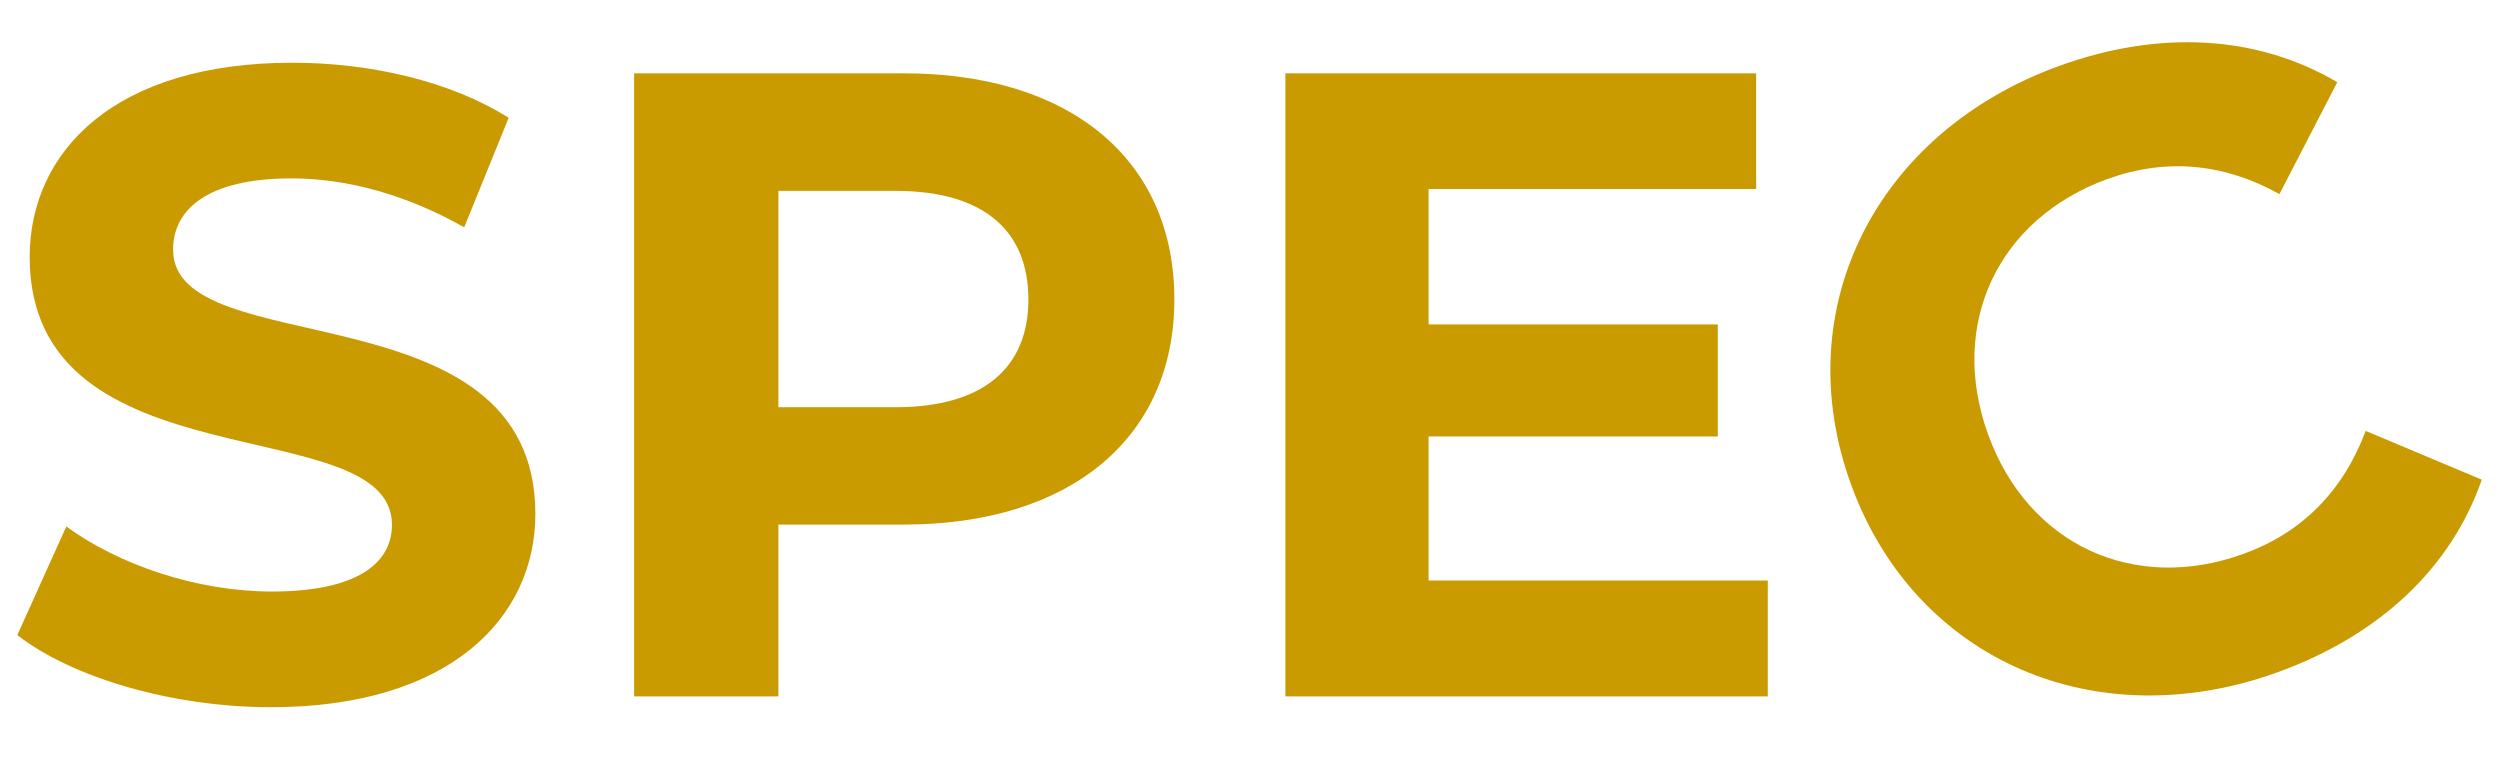 <?xml version="1.0" encoding="UTF-8"?>
<svg id="_レイヤー_1" data-name="レイヤー 1" xmlns="http://www.w3.org/2000/svg" viewBox="0 0 118 36">
  <defs>
    <style>
      .cls-1 {
        fill: #c99b00;
      }
    </style>
  </defs>
  <path class="cls-1" d="M.82,29.97l2.31-5.12c2.48,1.81,6.17,3.07,9.7,3.07,4.03,0,5.67-1.34,5.67-3.15,0-5.5-17.1-1.72-17.1-12.64C1.41,7.12,5.44,2.96,13.8,2.96c3.7,0,7.48.88,10.21,2.6l-2.1,5.17c-2.73-1.55-5.55-2.31-8.15-2.31-4.03,0-5.59,1.51-5.59,3.36,0,5.42,17.1,1.68,17.1,12.48,0,4.92-4.07,9.12-12.48,9.12-4.66,0-9.37-1.39-11.97-3.4Z"/>
  <path class="cls-1" d="M55.43,14.13c0,6.55-4.92,10.63-12.77,10.63h-5.92v8.11h-6.81V3.46h12.73c7.86,0,12.77,4.08,12.77,10.67ZM48.54,14.13c0-3.23-2.1-5.12-6.26-5.12h-5.54v10.21h5.54c4.16,0,6.26-1.89,6.26-5.08Z"/>
  <path class="cls-1" d="M83.44,27.41v5.46h-22.77V3.46h22.22v5.46h-15.46v6.39h13.65v5.29h-13.65v6.8h16Z"/>
  <path class="cls-1" d="M87.37,22.87c-3.03-8.33,1.2-16.62,9.8-19.75,4.78-1.74,9.4-1.45,13.15.76l-2.73,5.28c-2.63-1.46-5.36-1.71-8.12-.71-5.17,1.88-7.52,6.85-5.63,12.06s6.89,7.51,12.06,5.63c2.76-1,4.69-2.96,5.76-5.8l5.48,2.3c-1.44,4.15-4.8,7.33-9.61,9.08-8.57,3.12-17.13-.52-20.16-8.85Z"/>
</svg>